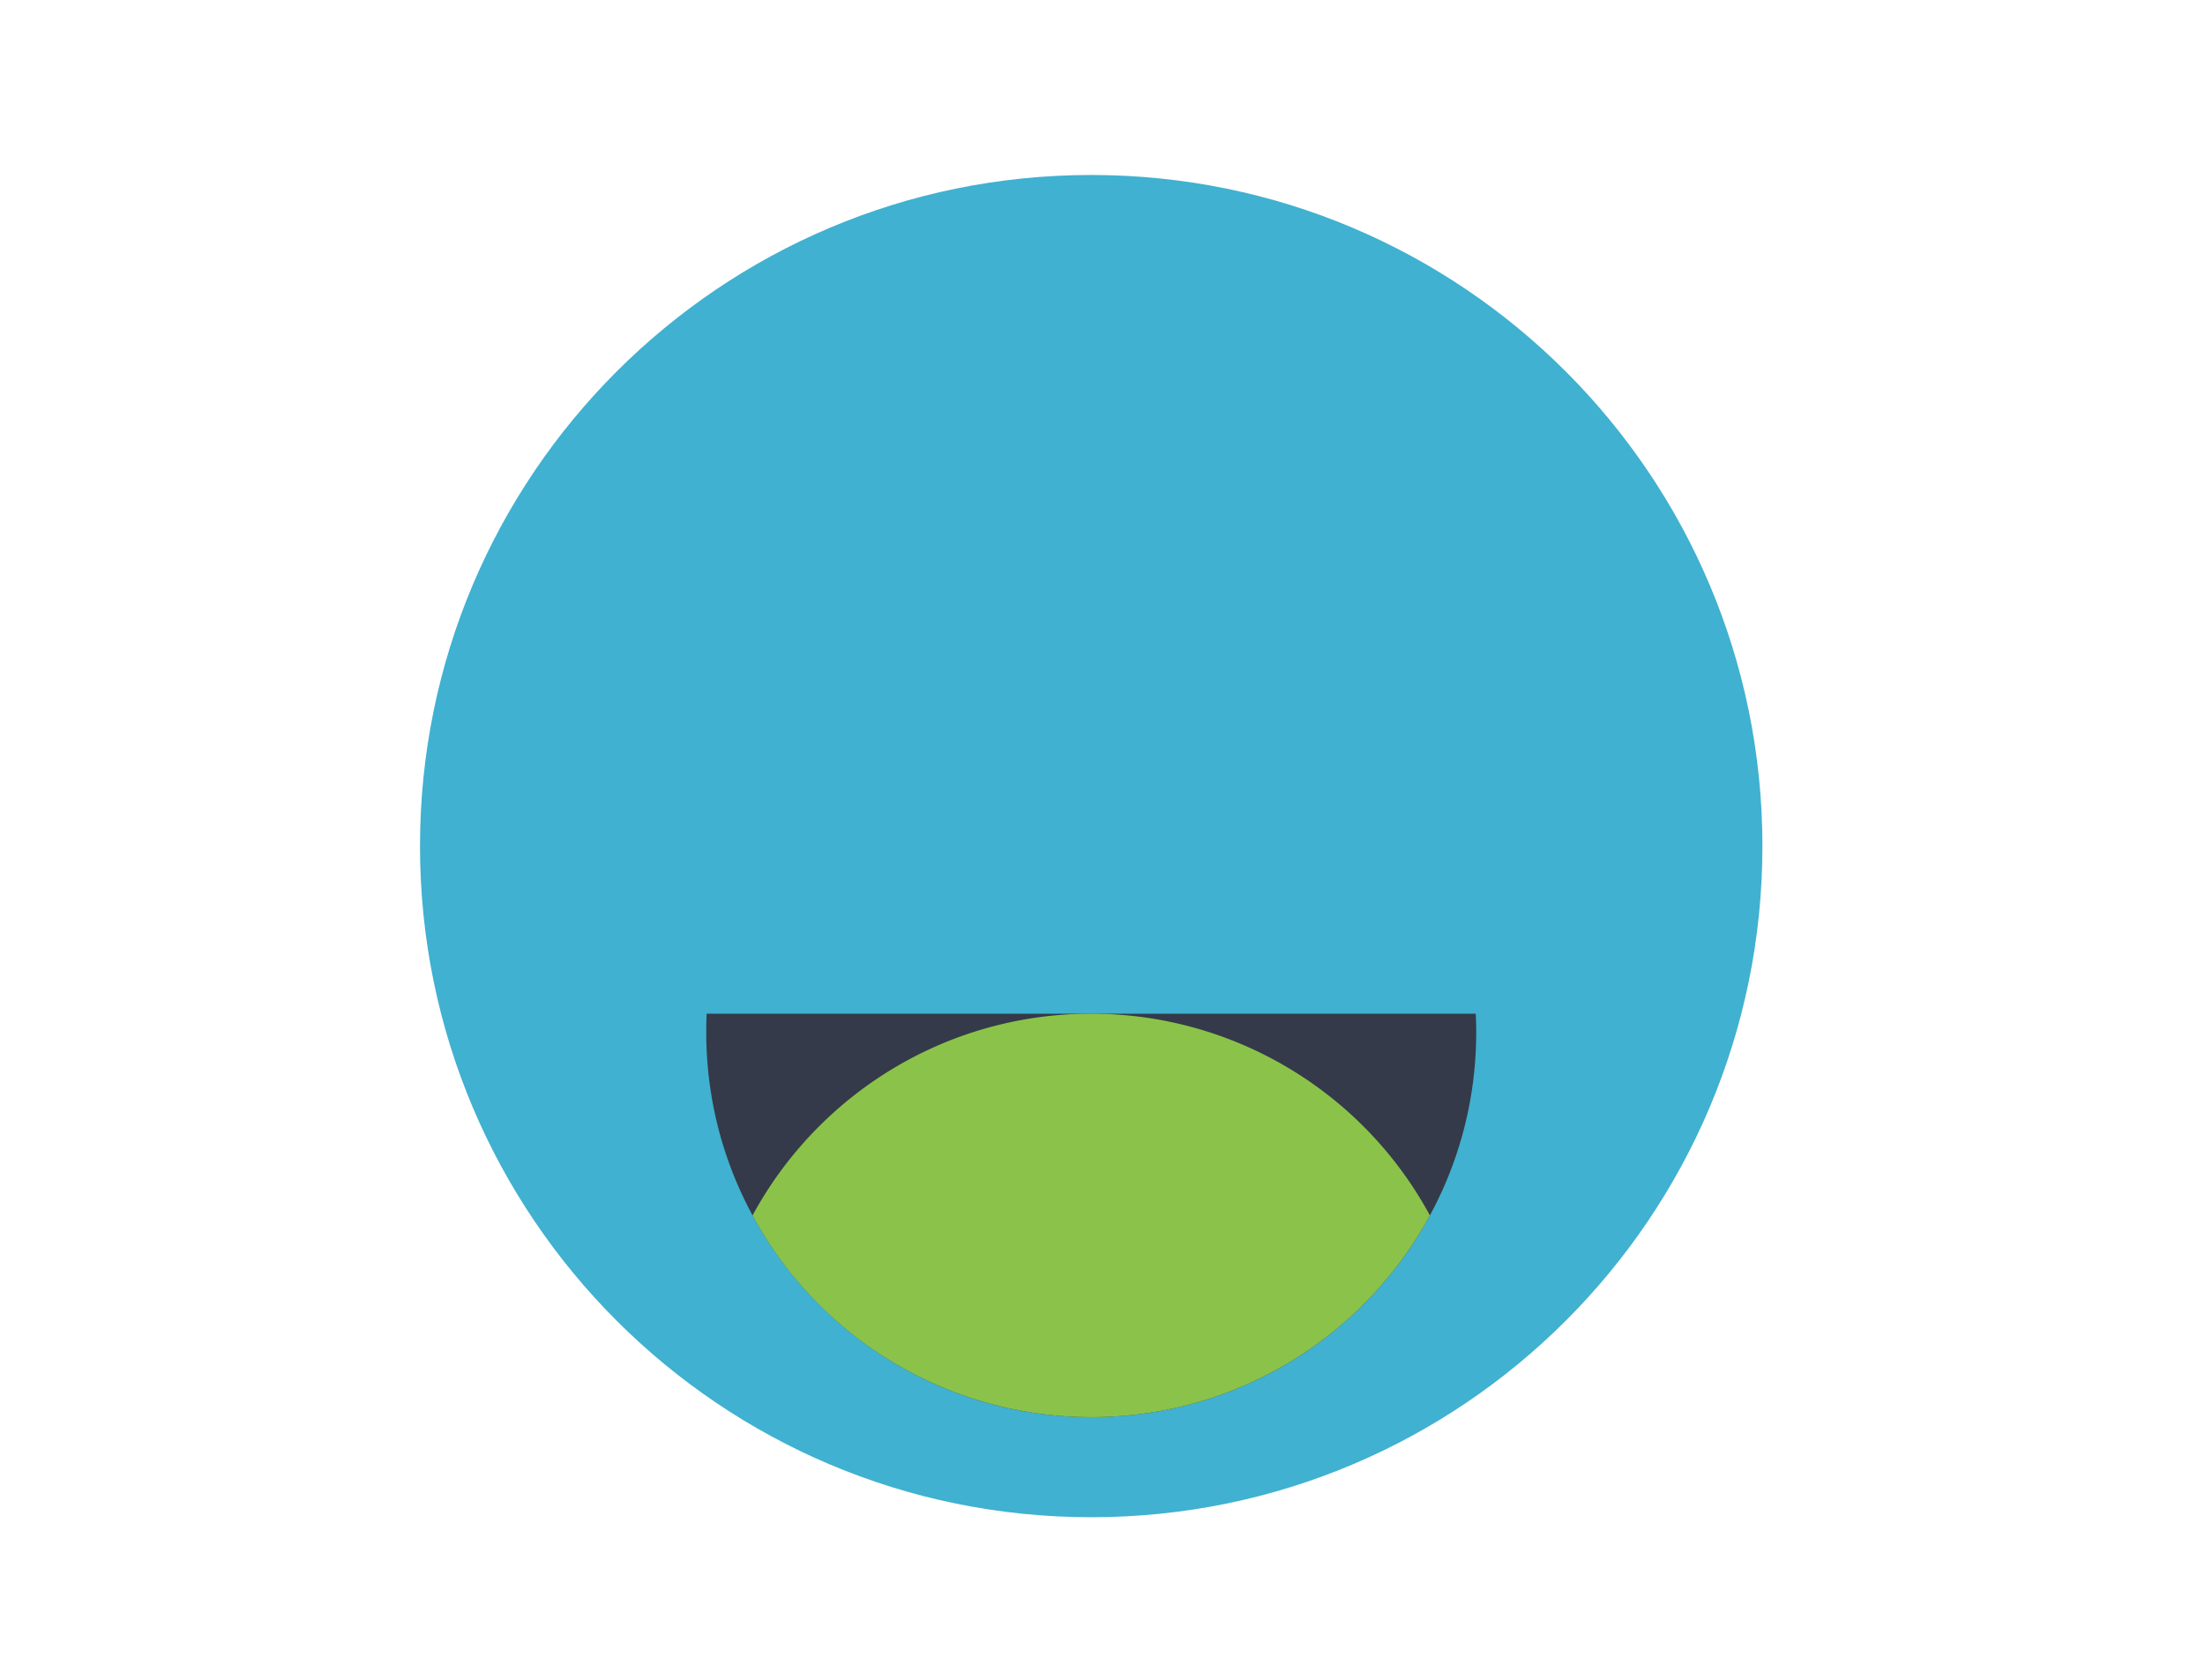 <svg width="63" height="48" fill="none" xmlns="http://www.w3.org/2000/svg"><path fill-rule="evenodd" clip-rule="evenodd" d="M31.178 43.355C20.586 43.355 12 34.77 12 24.178 12 13.586 20.586 5 31.178 5c10.591 0 19.177 8.586 19.177 19.178 0 10.591-8.586 19.177-19.177 19.177z" fill="#40B1D0"/><path fill-rule="evenodd" clip-rule="evenodd" d="M20.19 28.967c-.008.175-.012.35-.012.528 0 6.075 4.925 11 11 11s11-4.925 11-11c0-.177-.004-.353-.013-.528H20.19z" fill="#343A49"/><path fill-rule="evenodd" clip-rule="evenodd" d="M40.854 34.73a10.998 10.998 0 0 0-9.676-5.763c-4.18 0-7.815 2.33-9.677 5.764a10.998 10.998 0 0 0 9.677 5.764c4.18 0 7.814-2.331 9.676-5.764z" fill="#8BC34A"/></svg>